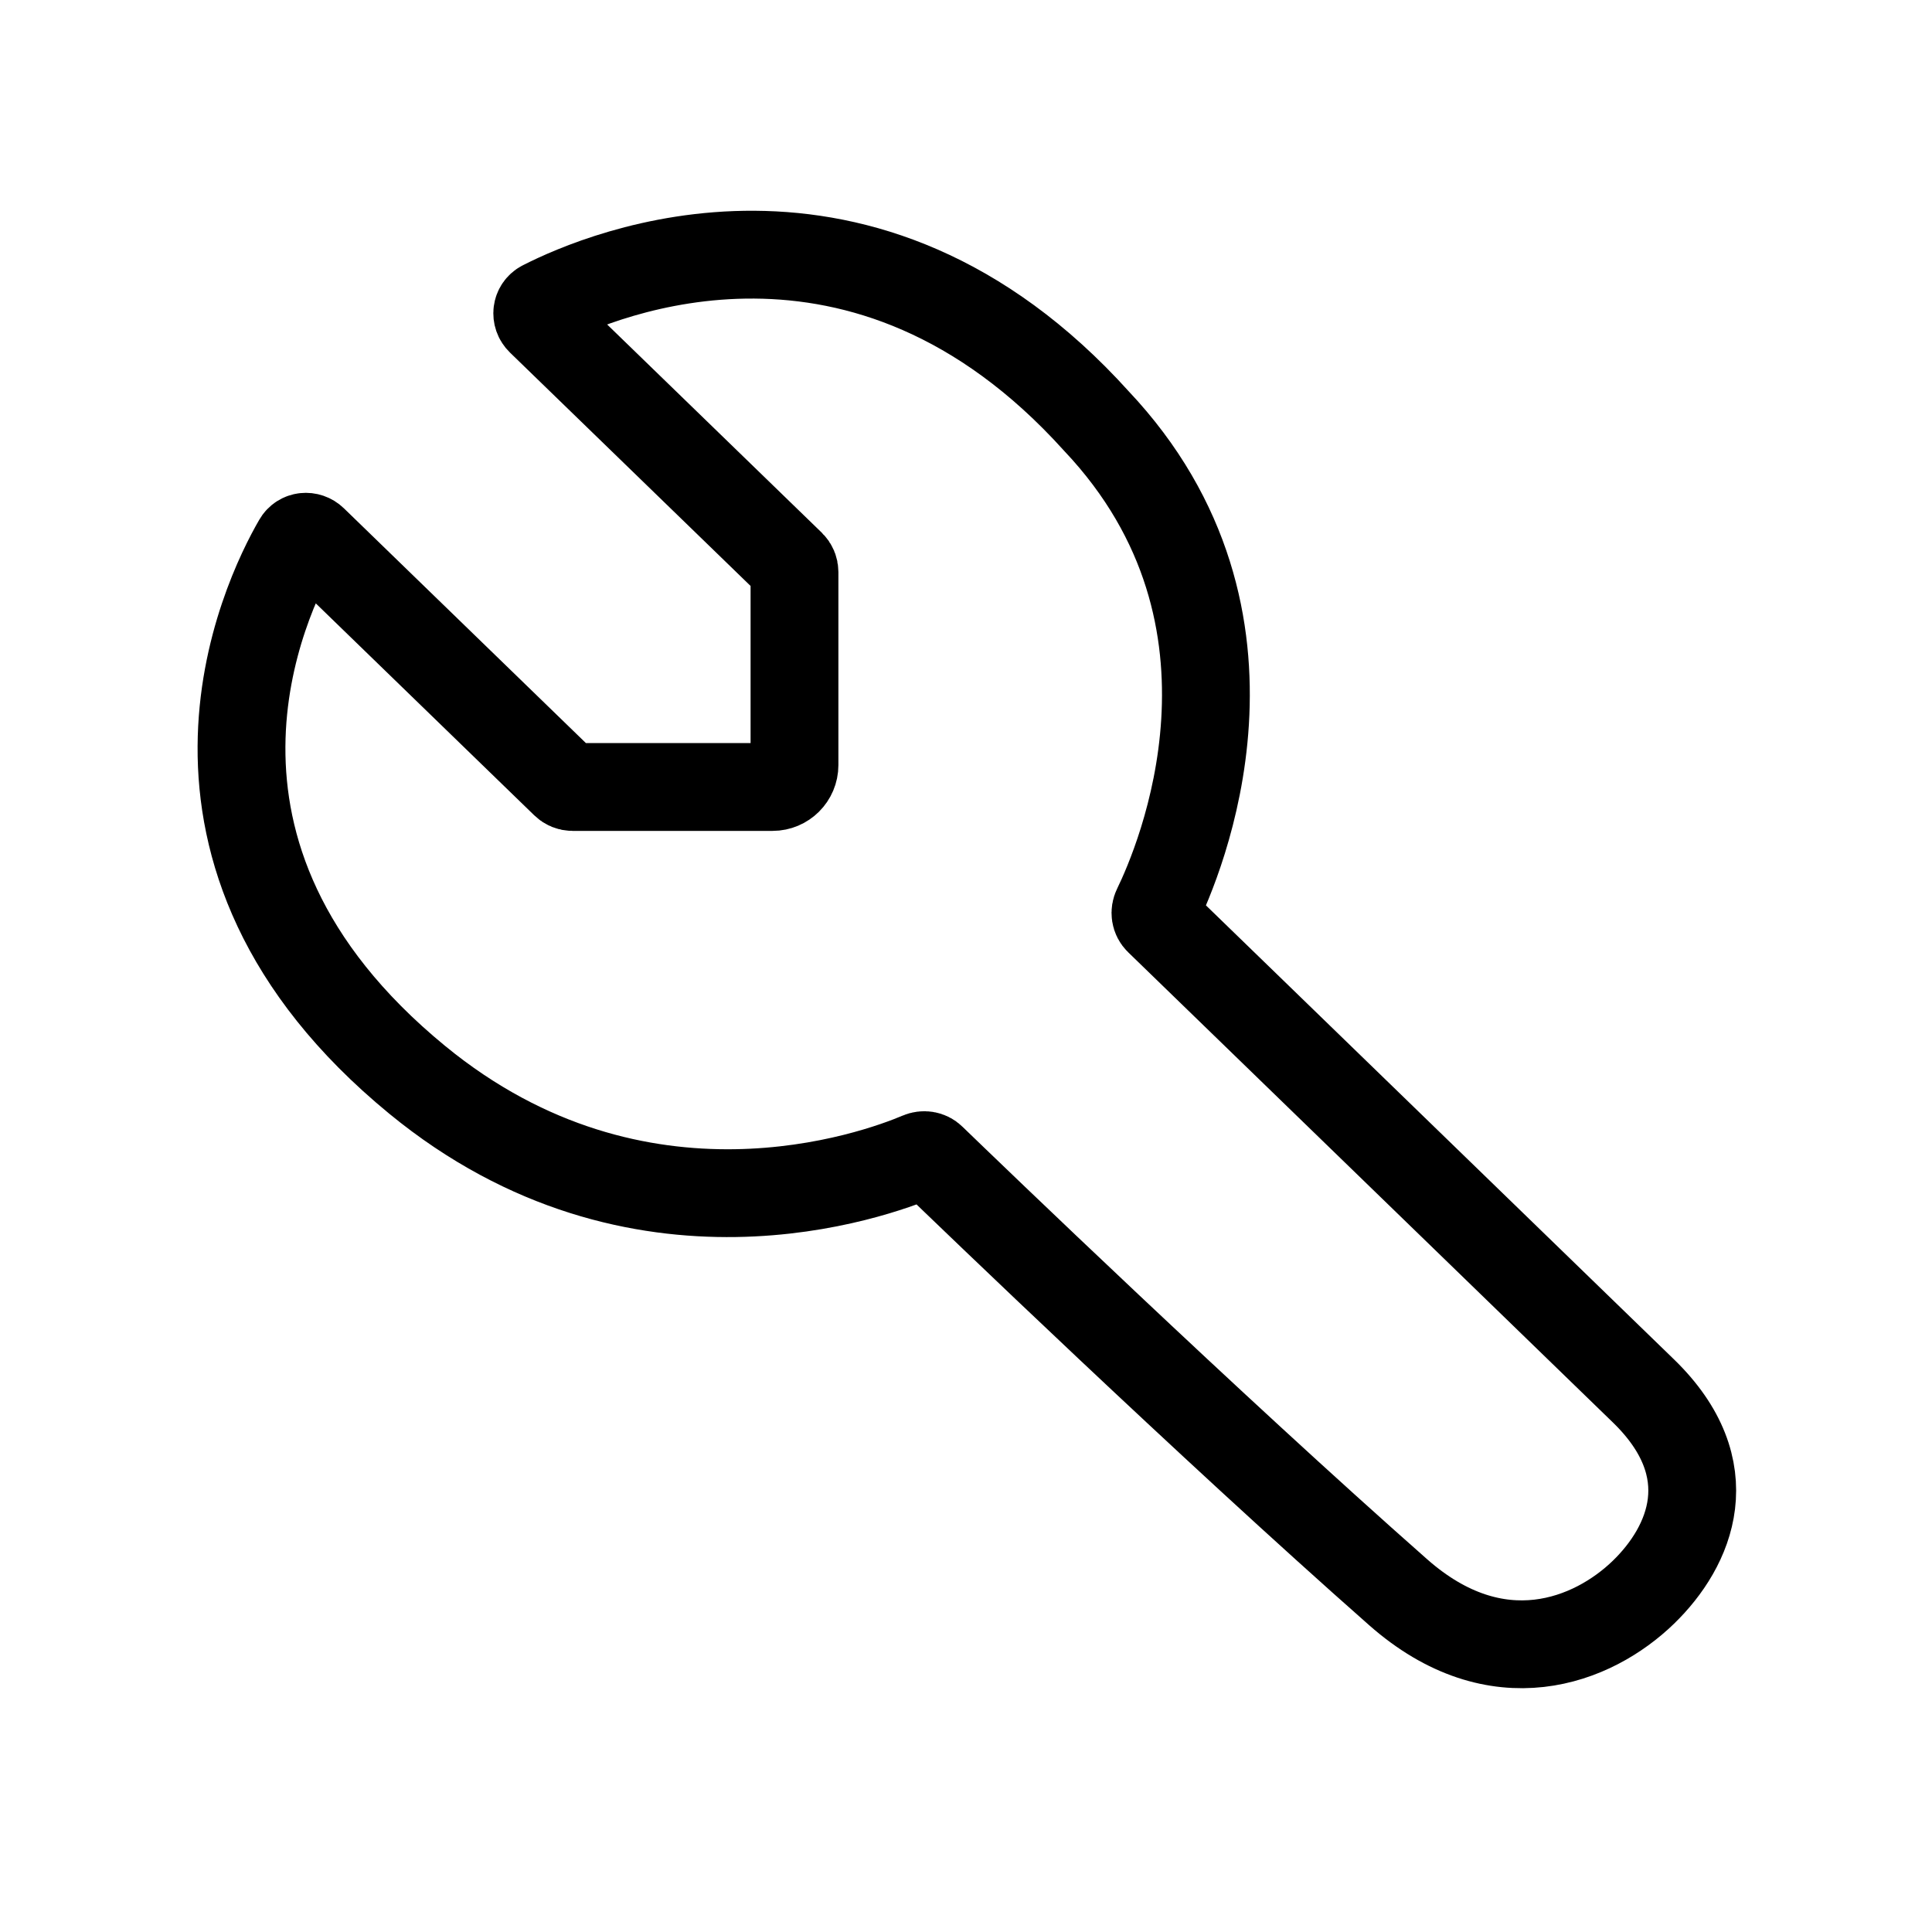 <svg width="44" height="44" viewBox="0 0 44 44" fill="none" xmlns="http://www.w3.org/2000/svg">
<path d="M18.094 13.027V17.423C18.094 17.699 17.87 17.923 17.594 17.923H13.039C12.974 17.923 12.912 17.898 12.865 17.852L7.137 12.295C7.025 12.187 6.847 12.203 6.77 12.338C6.039 13.601 3.204 19.423 9.501 24.592C14.552 28.738 19.956 26.748 20.942 26.33C21.039 26.289 21.148 26.304 21.223 26.378C22.1 27.225 27.512 32.443 31.842 36.262C34.099 38.252 36.281 37.374 37.428 36.262C38.503 35.219 39.268 33.462 37.428 31.677C33.101 27.48 27.334 21.886 26.39 20.97C26.309 20.892 26.293 20.773 26.343 20.672C26.845 19.643 29.237 14.105 24.968 9.587C19.672 3.716 13.711 6.244 12.361 6.933C12.215 7.007 12.193 7.198 12.311 7.312L18.018 12.848C18.066 12.895 18.094 12.96 18.094 13.027Z" stroke="black" stroke-width="2"/>
</svg>
